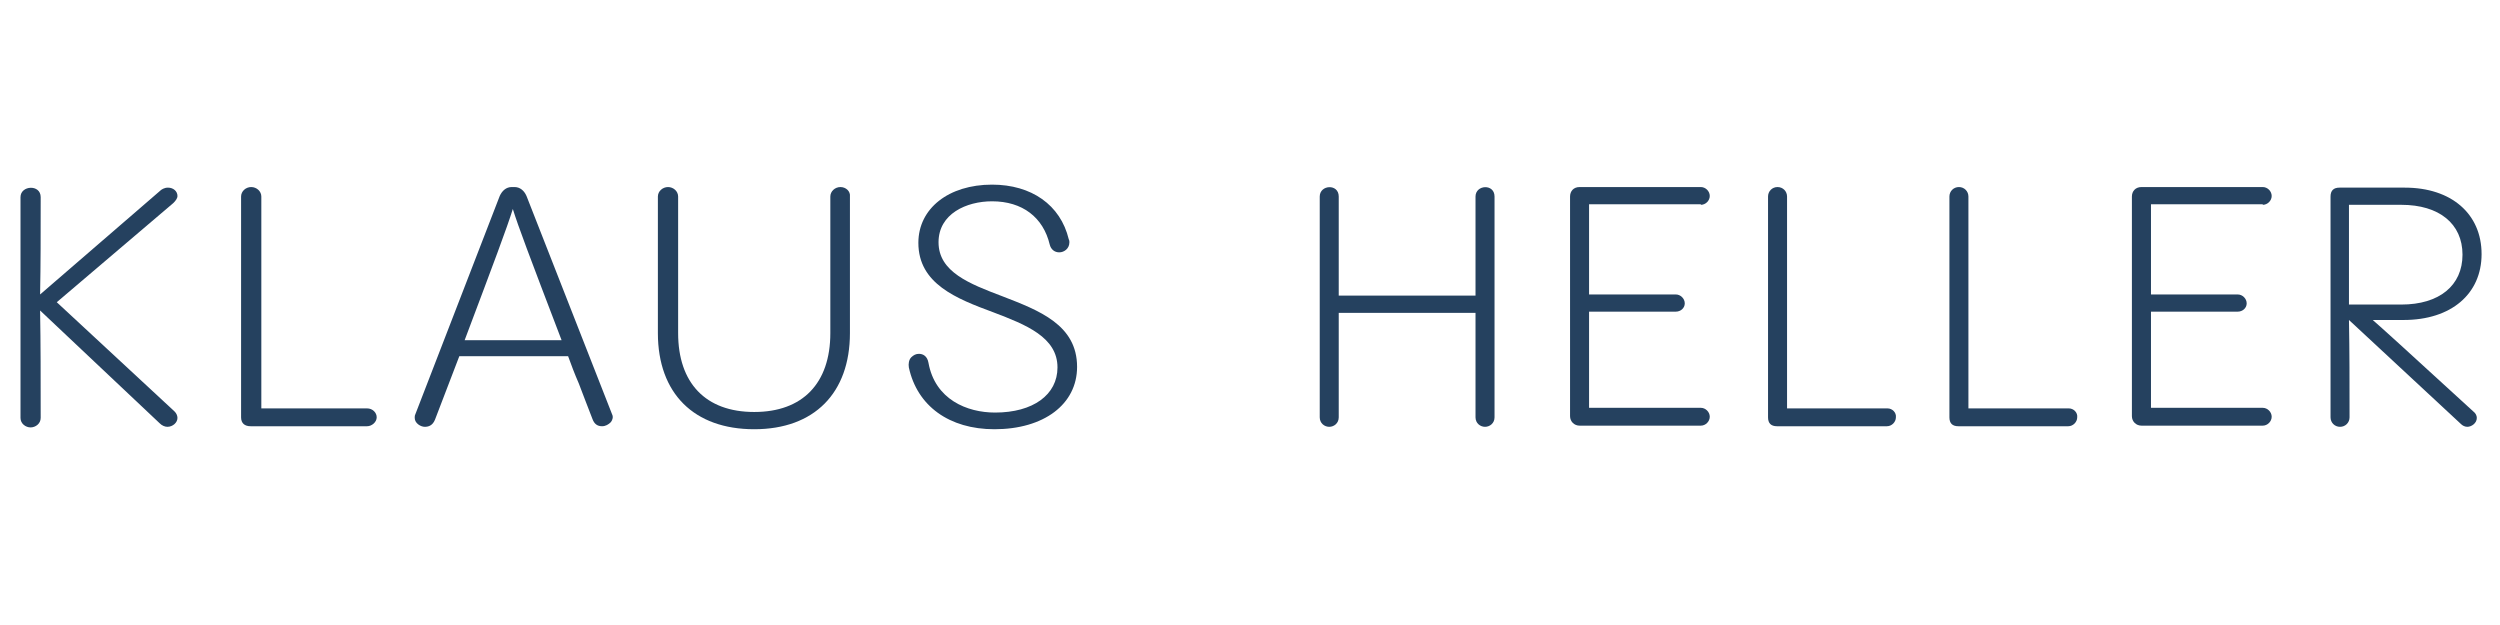 <svg xmlns="http://www.w3.org/2000/svg" xmlns:xlink="http://www.w3.org/1999/xlink" width="200" zoomAndPan="magnify" viewBox="0 0 150 37.5" height="50" preserveAspectRatio="xMidYMid meet" version="1.0"><path fill="#25415f" d="M 3.406 18.133 L 10.398 12.184 C 10.543 12.043 10.648 11.898 10.648 11.758 C 10.648 11.473 10.398 11.258 10.078 11.258 C 9.863 11.258 9.684 11.363 9.578 11.473 L 2.406 17.668 C 2.441 15.852 2.441 14.07 2.441 11.828 C 2.441 11.043 1.23 11.117 1.23 11.828 L 1.23 25.074 C 1.23 25.43 1.551 25.645 1.836 25.645 C 2.121 25.645 2.441 25.43 2.441 25.074 C 2.441 22.617 2.441 20.66 2.406 18.629 L 9.578 25.395 C 9.719 25.539 9.898 25.609 10.043 25.609 C 10.363 25.609 10.648 25.359 10.648 25.074 C 10.648 24.934 10.578 24.789 10.469 24.684 Z M 3.406 18.133 " fill-opacity="1" fill-rule="nonzero"/><path fill="#25415f" d="M 22.027 24.504 L 15.68 24.504 L 15.68 11.793 C 15.68 11.473 15.395 11.223 15.07 11.223 C 14.75 11.223 14.465 11.473 14.465 11.793 L 14.465 25.039 C 14.465 25.395 14.68 25.574 15.035 25.574 L 22.027 25.574 C 22.312 25.574 22.602 25.324 22.602 25.039 C 22.602 24.754 22.352 24.504 22.027 24.504 Z M 22.027 24.504 " fill-opacity="1" fill-rule="nonzero"/><path fill="#25415f" d="M 31.59 11.758 C 31.449 11.438 31.199 11.223 30.875 11.223 L 30.699 11.223 C 30.379 11.223 30.129 11.438 29.984 11.758 L 24.918 24.863 C 24.883 24.934 24.883 25.004 24.883 25.074 C 24.883 25.395 25.238 25.609 25.488 25.609 C 25.703 25.609 25.953 25.539 26.098 25.184 L 27.559 21.371 L 34.086 21.371 C 34.266 21.871 34.48 22.441 34.73 23.012 C 34.98 23.688 35.266 24.398 35.551 25.148 C 35.656 25.43 35.836 25.574 36.121 25.574 C 36.336 25.574 36.512 25.469 36.656 25.324 C 36.762 25.184 36.801 25.004 36.727 24.863 Z M 33.695 20.41 L 27.879 20.41 C 29.664 15.672 30.414 13.68 30.77 12.539 C 31.09 13.574 31.734 15.281 33.695 20.41 Z M 33.695 20.41 " fill-opacity="1" fill-rule="nonzero"/><path fill="#25415f" d="M 50.426 11.223 C 50.105 11.223 49.82 11.473 49.82 11.793 L 49.82 19.984 C 49.82 23.012 48.145 24.719 45.254 24.719 C 42.328 24.719 40.688 22.973 40.688 19.984 L 40.688 11.793 C 40.688 11.473 40.402 11.223 40.082 11.223 C 39.762 11.223 39.473 11.473 39.473 11.793 L 39.473 19.984 C 39.473 23.617 41.652 25.754 45.254 25.754 C 48.859 25.754 50.996 23.578 50.996 19.984 L 50.996 11.793 C 51.035 11.473 50.75 11.223 50.426 11.223 Z M 50.426 11.223 " fill-opacity="1" fill-rule="nonzero"/><path fill="#25415f" d="M 60.133 17.773 C 58.168 17.027 56.312 16.316 56.312 14.535 C 56.312 12.824 57.992 12.078 59.523 12.078 C 61.344 12.078 62.594 13.039 62.984 14.676 C 63.055 14.961 63.27 15.141 63.555 15.141 C 63.84 15.141 64.164 14.926 64.164 14.535 C 64.164 14.5 64.164 14.426 64.125 14.355 C 63.629 12.289 61.879 11.078 59.523 11.078 C 56.922 11.078 55.102 12.504 55.102 14.57 C 55.102 17.027 57.383 17.918 59.598 18.738 C 61.559 19.484 63.449 20.23 63.449 22.047 C 63.449 23.688 61.984 24.754 59.703 24.754 C 58.027 24.754 56.102 23.973 55.707 21.762 C 55.637 21.371 55.387 21.23 55.137 21.23 C 54.957 21.23 54.816 21.301 54.672 21.441 C 54.531 21.586 54.496 21.836 54.531 22.047 C 55.031 24.363 56.957 25.754 59.668 25.754 C 62.629 25.754 64.625 24.258 64.625 22.012 C 64.625 19.484 62.344 18.629 60.133 17.773 Z M 60.133 17.773 " fill-opacity="1" fill-rule="nonzero"/><path fill="#25415f" d="M 88.531 11.793 L 88.531 17.738 L 80.324 17.738 L 80.324 11.793 C 80.324 11.008 79.184 11.078 79.184 11.793 L 79.184 25.039 C 79.184 25.395 79.469 25.609 79.754 25.609 C 80.039 25.609 80.324 25.395 80.324 25.039 L 80.324 18.773 L 88.531 18.773 L 88.531 25.039 C 88.531 25.395 88.816 25.609 89.102 25.609 C 89.387 25.609 89.672 25.395 89.672 25.039 L 89.672 11.793 C 89.672 11.008 88.531 11.078 88.531 11.793 Z M 88.531 11.793 " fill-opacity="1" fill-rule="nonzero"/><path fill="#25415f" d="M 102.051 12.289 C 102.336 12.289 102.586 12.043 102.586 11.758 C 102.586 11.473 102.336 11.223 102.051 11.223 L 94.773 11.223 C 94.414 11.223 94.203 11.473 94.203 11.793 L 94.203 24.969 C 94.203 25.289 94.453 25.539 94.773 25.539 L 102.051 25.539 C 102.336 25.539 102.586 25.289 102.586 25.004 C 102.586 24.719 102.336 24.469 102.051 24.469 L 95.344 24.469 L 95.344 18.699 L 100.551 18.699 C 100.836 18.699 101.086 18.488 101.086 18.203 C 101.086 17.918 100.836 17.668 100.551 17.668 L 95.344 17.668 L 95.344 12.254 L 102.051 12.254 Z M 102.051 12.289 " fill-opacity="1" fill-rule="nonzero"/><path fill="#25415f" d="M 113.254 24.504 L 107.223 24.504 L 107.223 11.793 C 107.223 11.473 106.973 11.223 106.652 11.223 C 106.332 11.223 106.082 11.473 106.082 11.793 L 106.082 25.039 C 106.082 25.395 106.262 25.574 106.617 25.574 L 113.219 25.574 C 113.504 25.574 113.754 25.324 113.754 25.039 C 113.789 24.754 113.539 24.504 113.254 24.504 Z M 113.254 24.504 " fill-opacity="1" fill-rule="nonzero"/><path fill="#25415f" d="M 124.133 24.504 L 118.105 24.504 L 118.105 11.793 C 118.105 11.473 117.855 11.223 117.535 11.223 C 117.215 11.223 116.965 11.473 116.965 11.793 L 116.965 25.039 C 116.965 25.395 117.141 25.574 117.5 25.574 L 124.098 25.574 C 124.383 25.574 124.633 25.324 124.633 25.039 C 124.668 24.754 124.418 24.504 124.133 24.504 Z M 124.133 24.504 " fill-opacity="1" fill-rule="nonzero"/><path fill="#25415f" d="M 135.766 12.289 C 136.051 12.289 136.301 12.043 136.301 11.758 C 136.301 11.473 136.051 11.223 135.766 11.223 L 128.488 11.223 C 128.129 11.223 127.914 11.473 127.914 11.793 L 127.914 24.969 C 127.914 25.289 128.164 25.539 128.488 25.539 L 135.766 25.539 C 136.051 25.539 136.301 25.289 136.301 25.004 C 136.301 24.719 136.051 24.469 135.766 24.469 L 129.059 24.469 L 129.059 18.699 L 134.266 18.699 C 134.551 18.699 134.801 18.488 134.801 18.203 C 134.801 17.918 134.551 17.668 134.266 17.668 L 129.059 17.668 L 129.059 12.254 L 135.766 12.254 Z M 135.766 12.289 " fill-opacity="1" fill-rule="nonzero"/><path fill="#25415f" d="M 142.363 19.199 L 144.219 19.199 C 147.074 19.199 148.895 17.633 148.895 15.246 C 148.895 12.824 147.074 11.258 144.293 11.258 L 140.367 11.258 C 140.012 11.258 139.832 11.438 139.832 11.793 L 139.832 25.039 C 139.832 25.359 140.082 25.609 140.402 25.609 C 140.723 25.609 140.973 25.359 140.973 25.039 C 140.973 22.973 140.973 21.016 140.938 19.199 L 147.645 25.43 C 147.75 25.539 147.895 25.609 148.039 25.609 C 148.285 25.609 148.609 25.395 148.609 25.074 C 148.609 24.934 148.535 24.789 148.395 24.684 C 144.004 20.66 142.898 19.664 142.363 19.199 Z M 144.078 18.273 L 140.938 18.273 L 140.938 12.289 L 144.078 12.289 C 146.359 12.289 147.75 13.43 147.75 15.281 C 147.75 17.133 146.359 18.273 144.078 18.273 Z M 144.078 18.273 " fill-opacity="1" fill-rule="nonzero"/></svg>